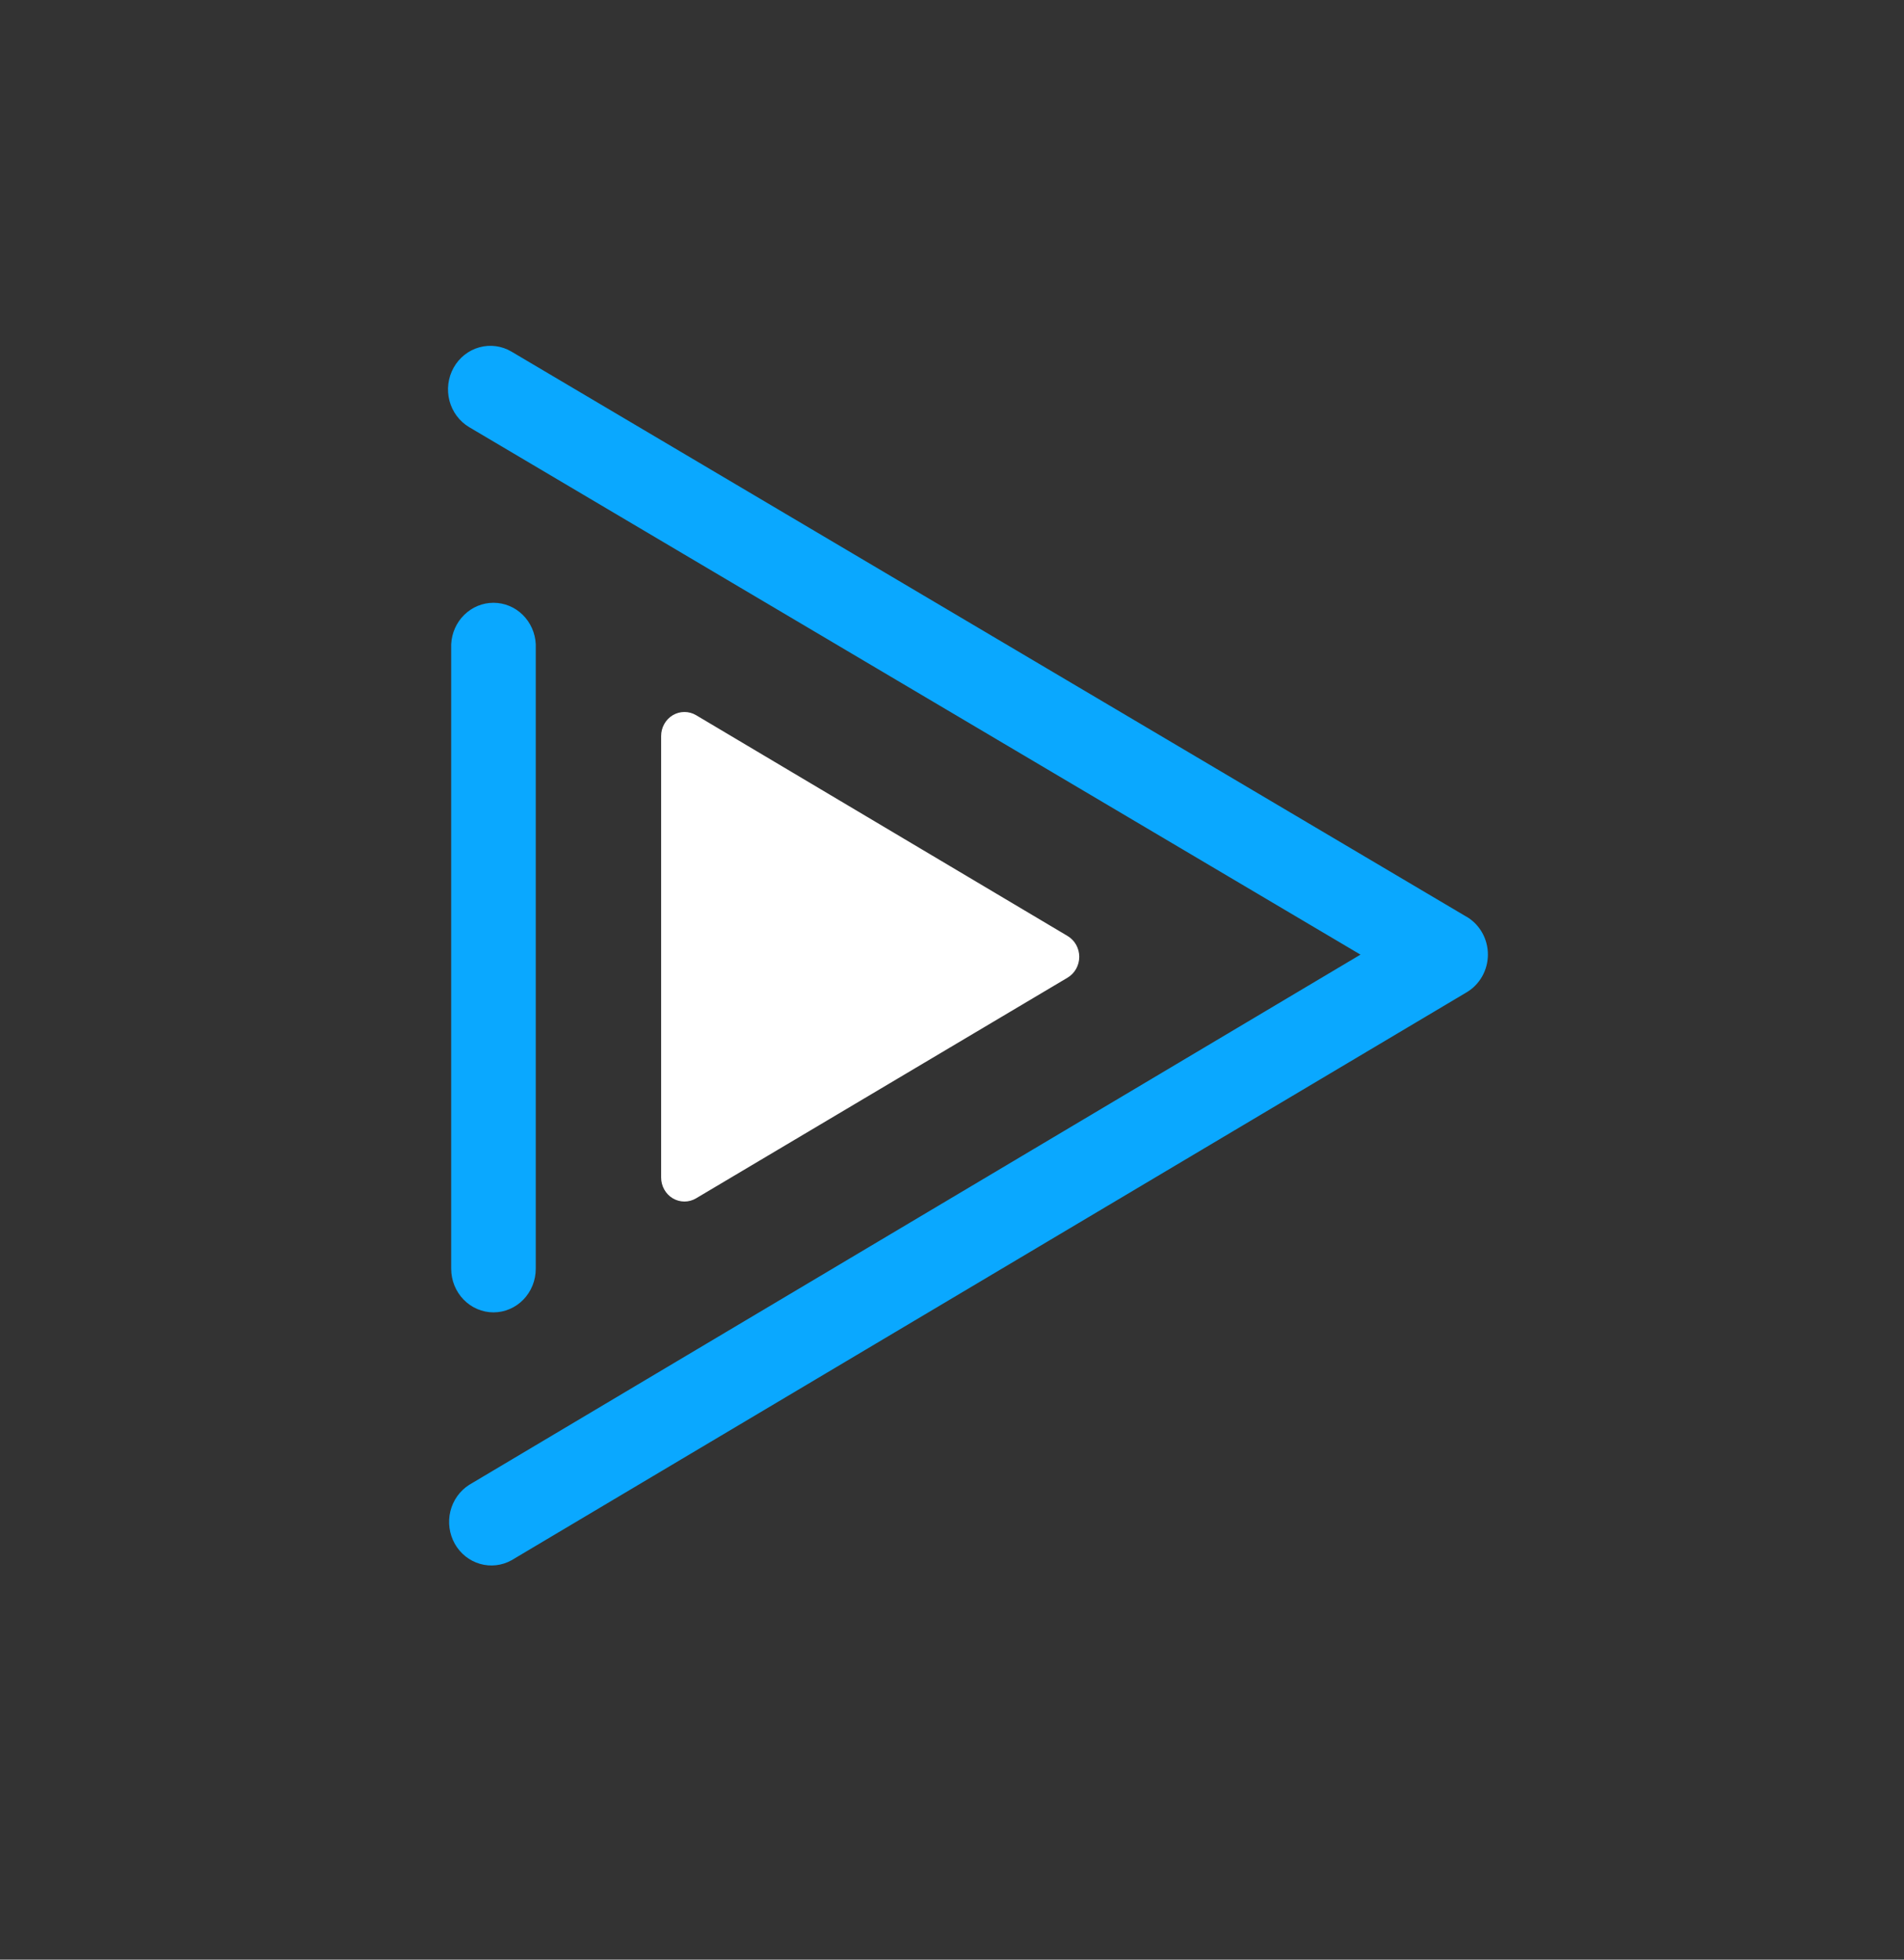 <?xml version="1.0" encoding="UTF-8"?> <svg xmlns="http://www.w3.org/2000/svg" width="68" height="70" viewBox="0 0 68 70" fill="none"><rect x="0" y="0" width="68" height="70" fill="#333333" stroke="none"/><path d="M52.379 32.749L18.267 12.56C17.919 12.354 17.506 12.299 17.119 12.407C16.731 12.514 16.401 12.776 16.201 13.134C16.001 13.492 15.948 13.917 16.052 14.316C16.157 14.714 16.411 15.054 16.759 15.26L48.588 34.1L16.755 53.041C16.421 53.254 16.18 53.593 16.084 53.986C15.989 54.379 16.046 54.794 16.243 55.145C16.44 55.495 16.762 55.752 17.141 55.862C17.519 55.972 17.924 55.926 18.27 55.733L52.383 35.444C52.612 35.308 52.803 35.111 52.936 34.875C53.069 34.638 53.139 34.37 53.139 34.096C53.139 33.823 53.069 33.555 52.936 33.318C52.803 33.082 52.612 32.885 52.383 32.749H52.379Z" fill="#0AA8FF"></path><path d="M17.626 46.879C18.026 46.878 18.41 46.714 18.693 46.422C18.976 46.13 19.134 45.735 19.134 45.323V23.012C19.116 22.613 18.948 22.236 18.667 21.961C18.386 21.685 18.013 21.532 17.624 21.532C17.236 21.532 16.863 21.685 16.582 21.961C16.301 22.236 16.133 22.613 16.114 23.012V45.323C16.114 45.735 16.274 46.131 16.557 46.423C16.841 46.715 17.225 46.879 17.626 46.879Z" fill="#0AA8FF"></path><path d="M38.127 33.434L24.86 25.547C24.733 25.472 24.59 25.433 24.444 25.433C24.297 25.433 24.154 25.473 24.027 25.548C23.9 25.624 23.796 25.732 23.723 25.863C23.65 25.994 23.612 26.142 23.612 26.292V42.061C23.612 42.211 23.65 42.359 23.723 42.49C23.796 42.621 23.9 42.729 24.027 42.805C24.154 42.88 24.297 42.92 24.444 42.92C24.59 42.92 24.733 42.881 24.86 42.805L38.127 34.923C38.254 34.847 38.36 34.739 38.433 34.608C38.506 34.477 38.545 34.329 38.545 34.178C38.545 34.027 38.506 33.879 38.433 33.748C38.36 33.618 38.254 33.509 38.127 33.434Z" fill="white"></path></svg> 